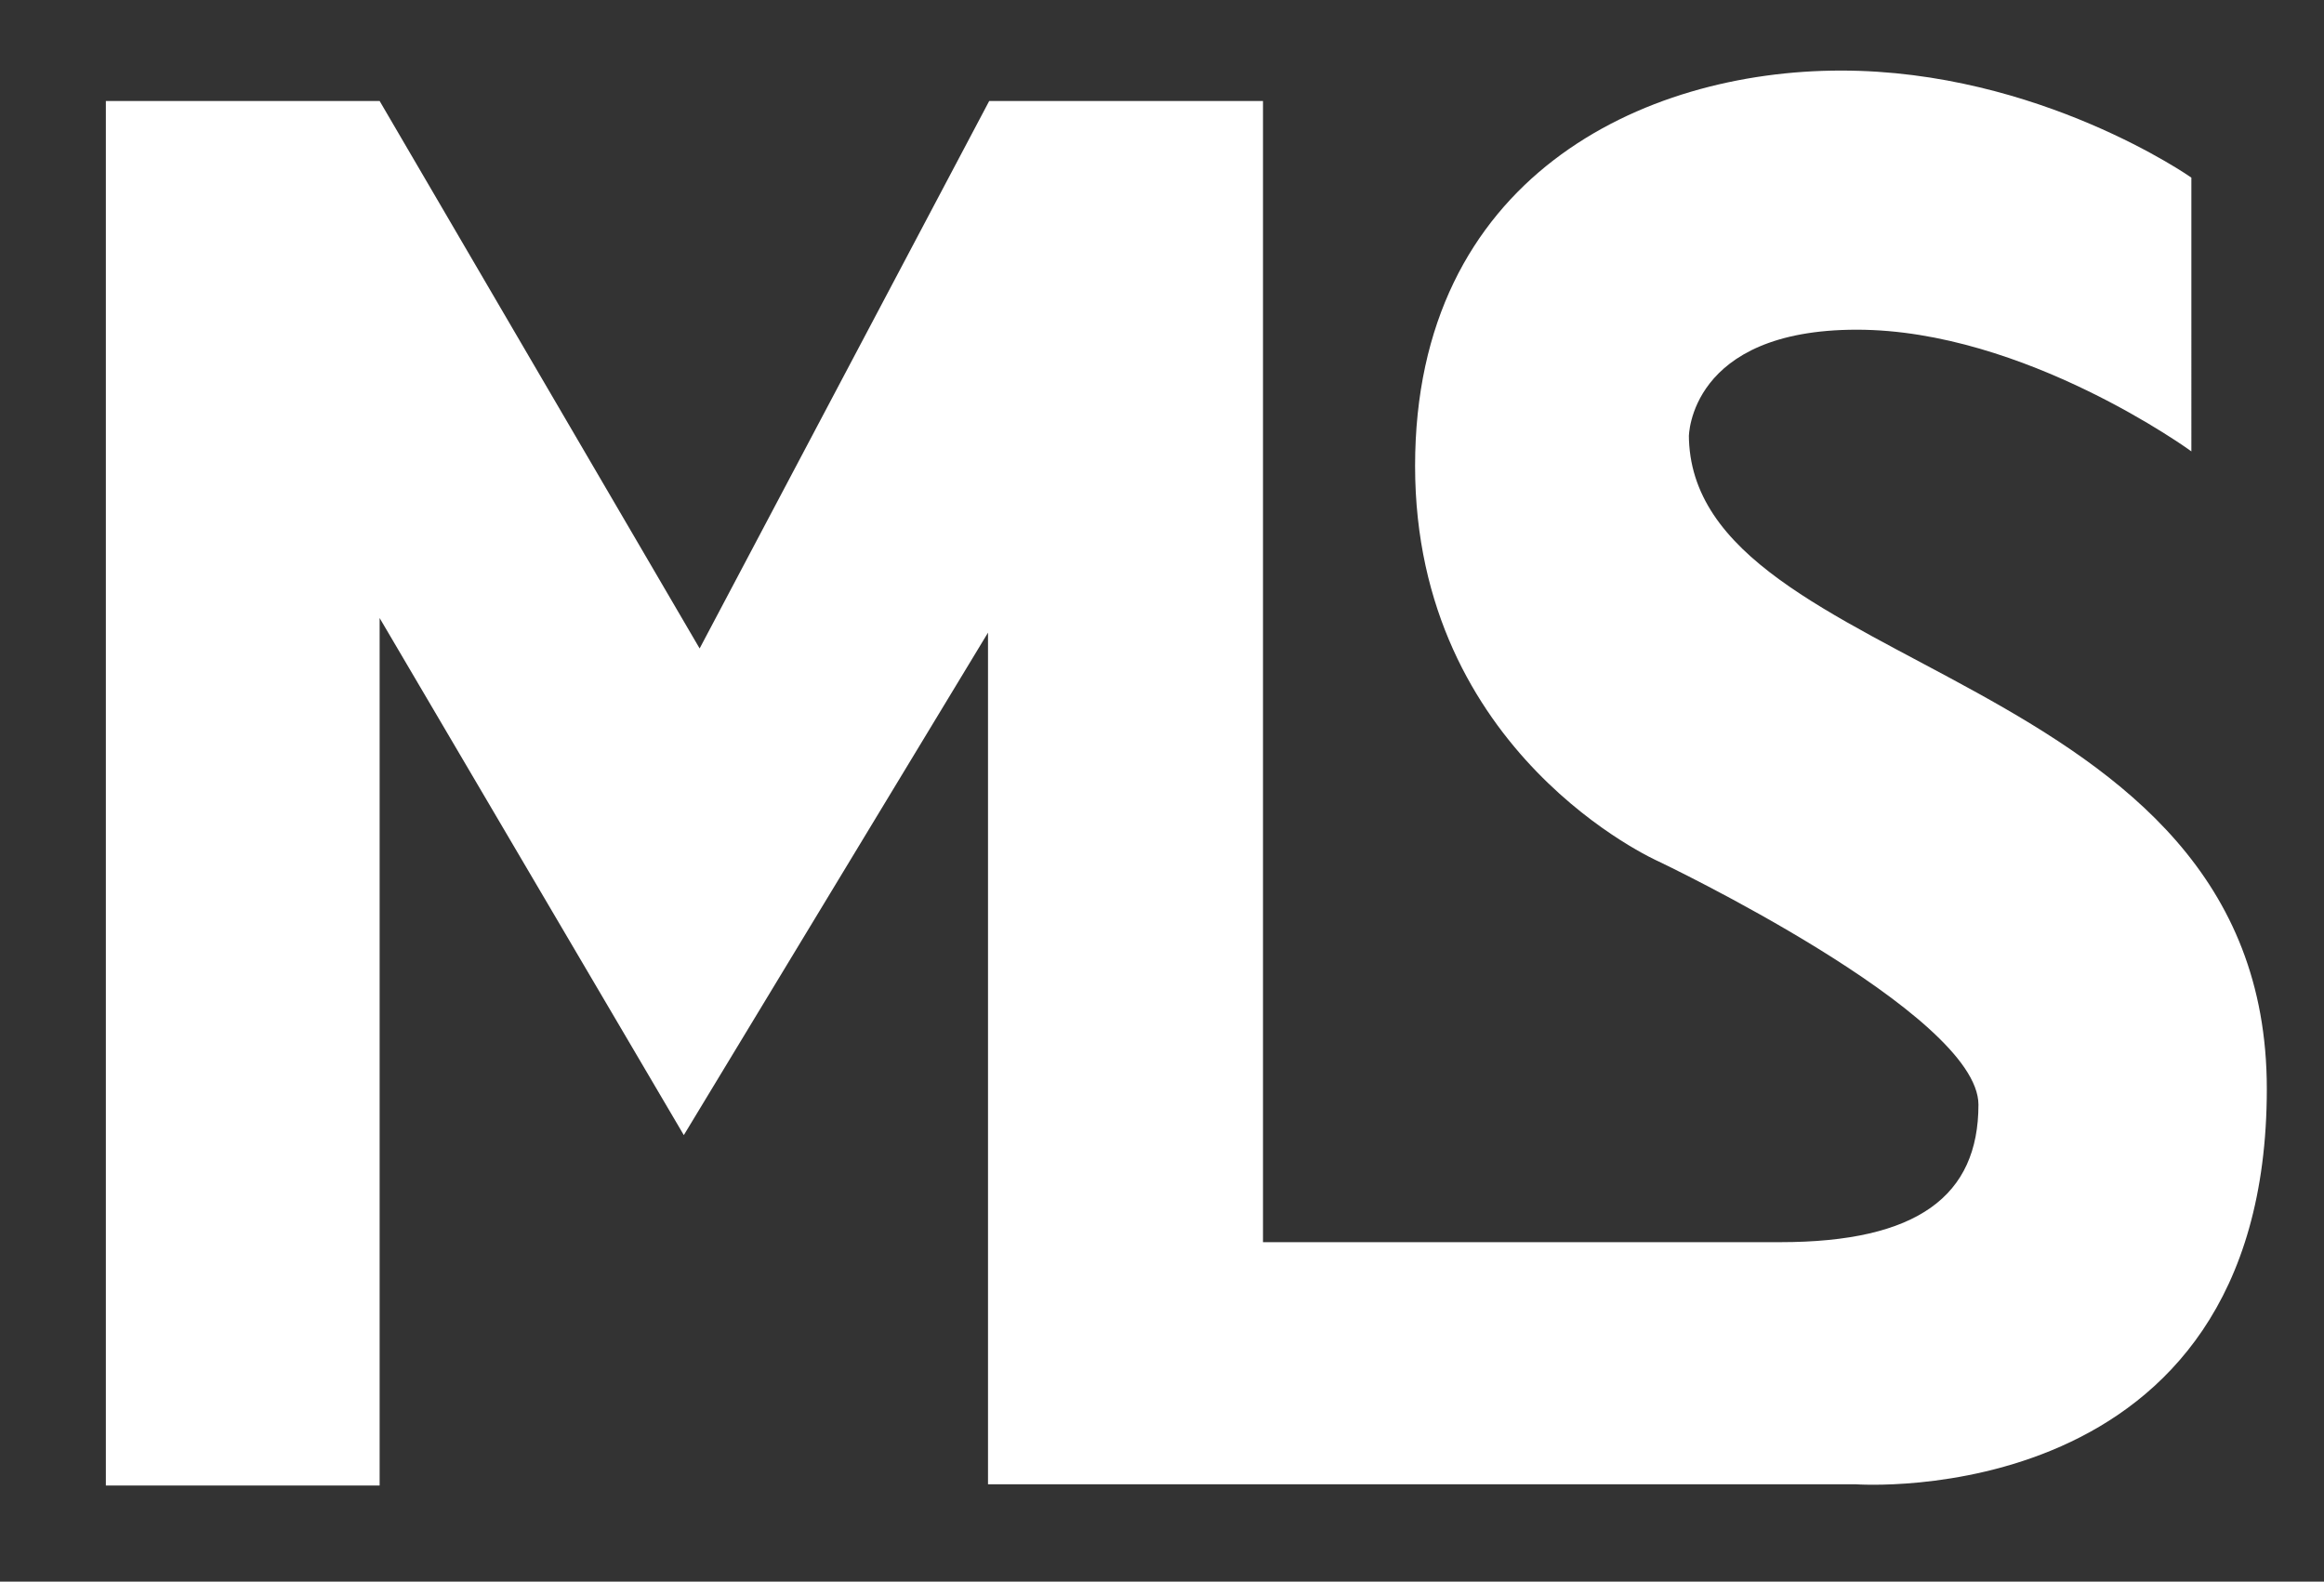 <svg xmlns="http://www.w3.org/2000/svg" viewBox="0 0 191 130"><rect x="0" y="0" width="191" height="130" fill="#333333" stroke="none"/><path d="M138.8 35.9s0-8.8 13.8-8.8 27.5 10 27.5 10V14.6s-12.5-8.8-28.8-8.8-35 8.8-35 32.5 20 32.5 20 32.5 26.3 12.5 26.3 20-5 11.3-16.3 11.3h-42.5V8.3H81.3l-23.8 45-26.3-45H8.7v113.8h22.5V50.8l25 42.5 25-41.3v70h71.3s33.8 2.5 33.8-32.5-47.5-33.8-47.5-53.8v.2Z" style="fill:#fff"/></svg>